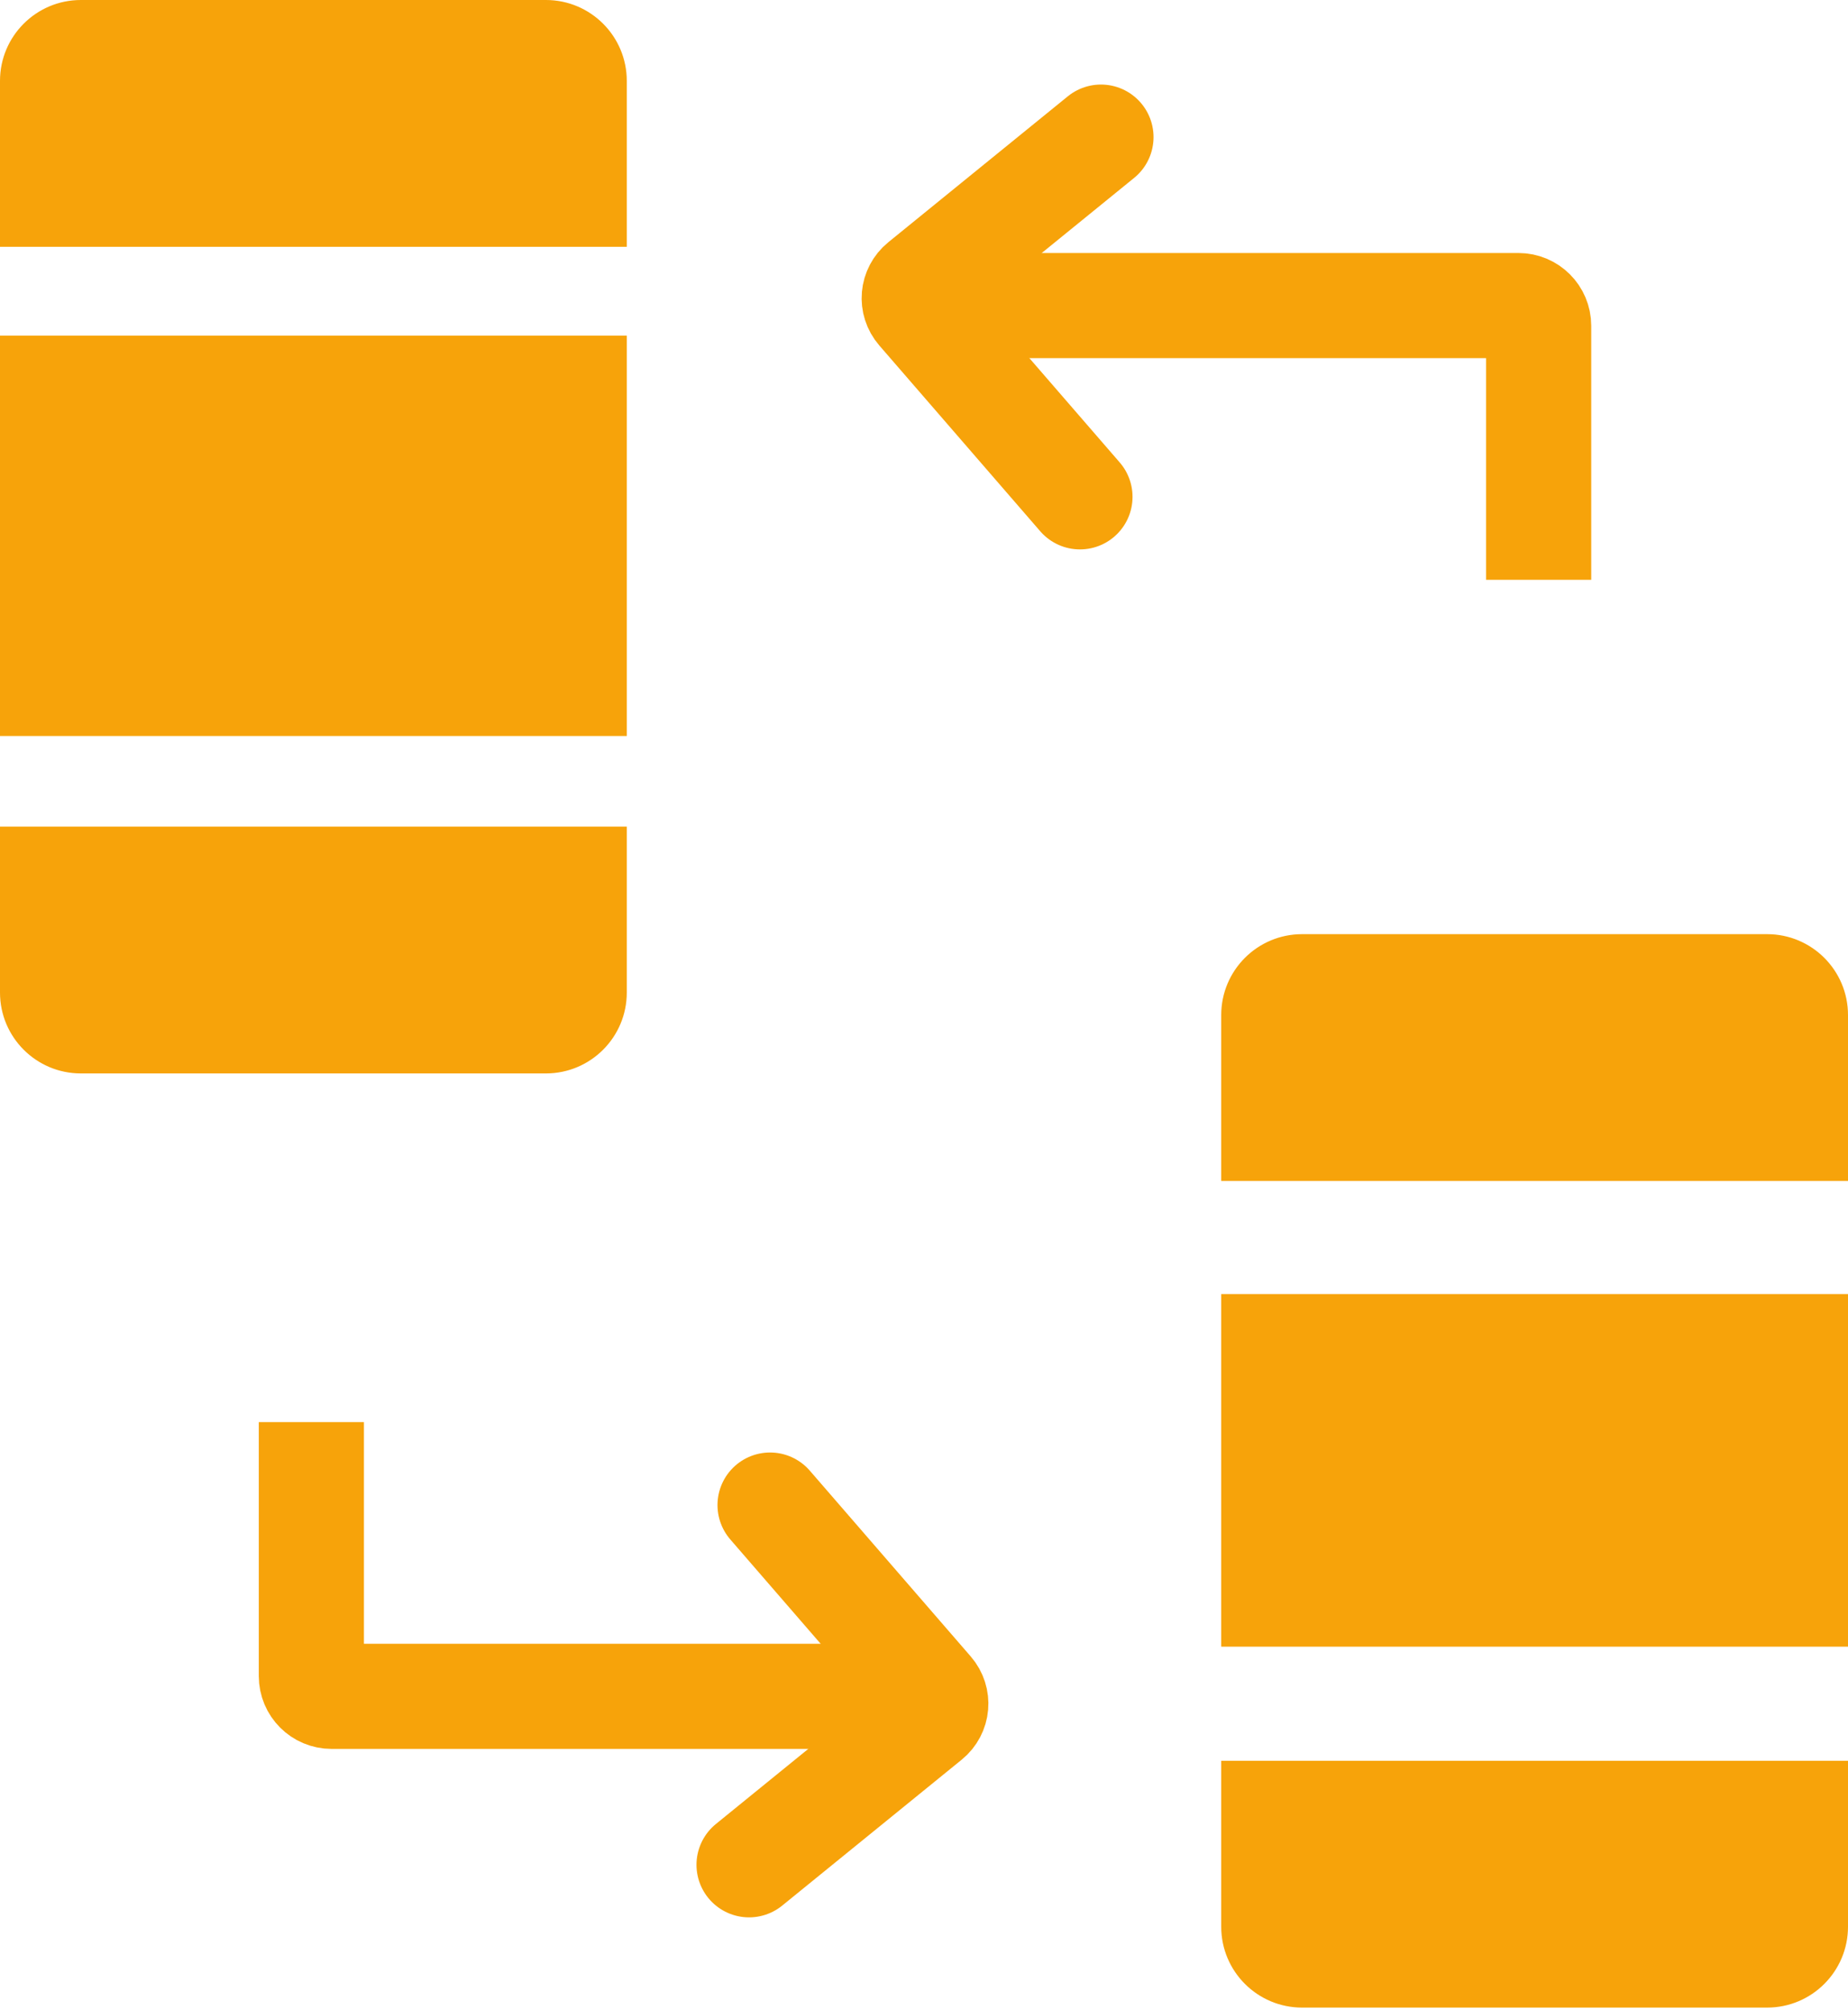<?xml version="1.0" encoding="UTF-8"?> <svg xmlns="http://www.w3.org/2000/svg" width="457" height="497" viewBox="0 0 457 497" fill="none"><path d="M154.5 204.906V245.438C154.5 256.207 145.77 264.938 135 264.938H20C9.23 264.938 0.5 256.207 0.5 245.438V204.906H154.5Z" fill="#F7A30A" stroke="#F7A30A"></path><path d="M154.5 60.531V20C154.5 9.23 145.77 0.5 135 0.5H20C9.23 0.5 0.5 9.23 0.5 20V60.531H154.5Z" fill="#F7A30A" stroke="#F7A30A"></path><path d="M0.5 83.5V181.5H154.5V83.5H0.5Z" fill="#F7A30A" stroke="#F7A30A"></path><path d="M302 435.406H457V476.438C457 487.483 448.046 496.438 437 496.438H322C310.954 496.438 302 487.483 302 476.438V435.406Z" fill="#F7A30A"></path><path d="M456.5 291.531V251C456.5 240.23 447.77 231.5 437 231.5H322C311.23 231.5 302.5 240.23 302.5 251V291.531H456.5Z" fill="#F7A30A" stroke="#F7A30A"></path><path d="M457 320H302V407.188H457V320Z" fill="#F7A30A"></path><path d="M380.502 143.375V80.563C380.502 77.801 378.263 75.563 375.502 75.563H242.002" stroke="#F7A30A" stroke-width="26"></path><path d="M272.262 33.907L227.881 69.983C225.739 71.725 225.467 74.829 227.275 76.916L267.068 122.858" stroke="#F7A30A" stroke-width="26" stroke-linecap="round"></path><path d="M76.998 351.656V414.469C76.998 417.23 79.237 419.469 81.998 419.469H215.498" stroke="#F7A30A" stroke-width="26"></path><path d="M185.238 461.126L229.619 425.049C231.761 423.307 232.033 420.203 230.225 418.116L190.432 372.174" stroke="#F7A30A" stroke-width="26" stroke-linecap="round"></path></svg> 